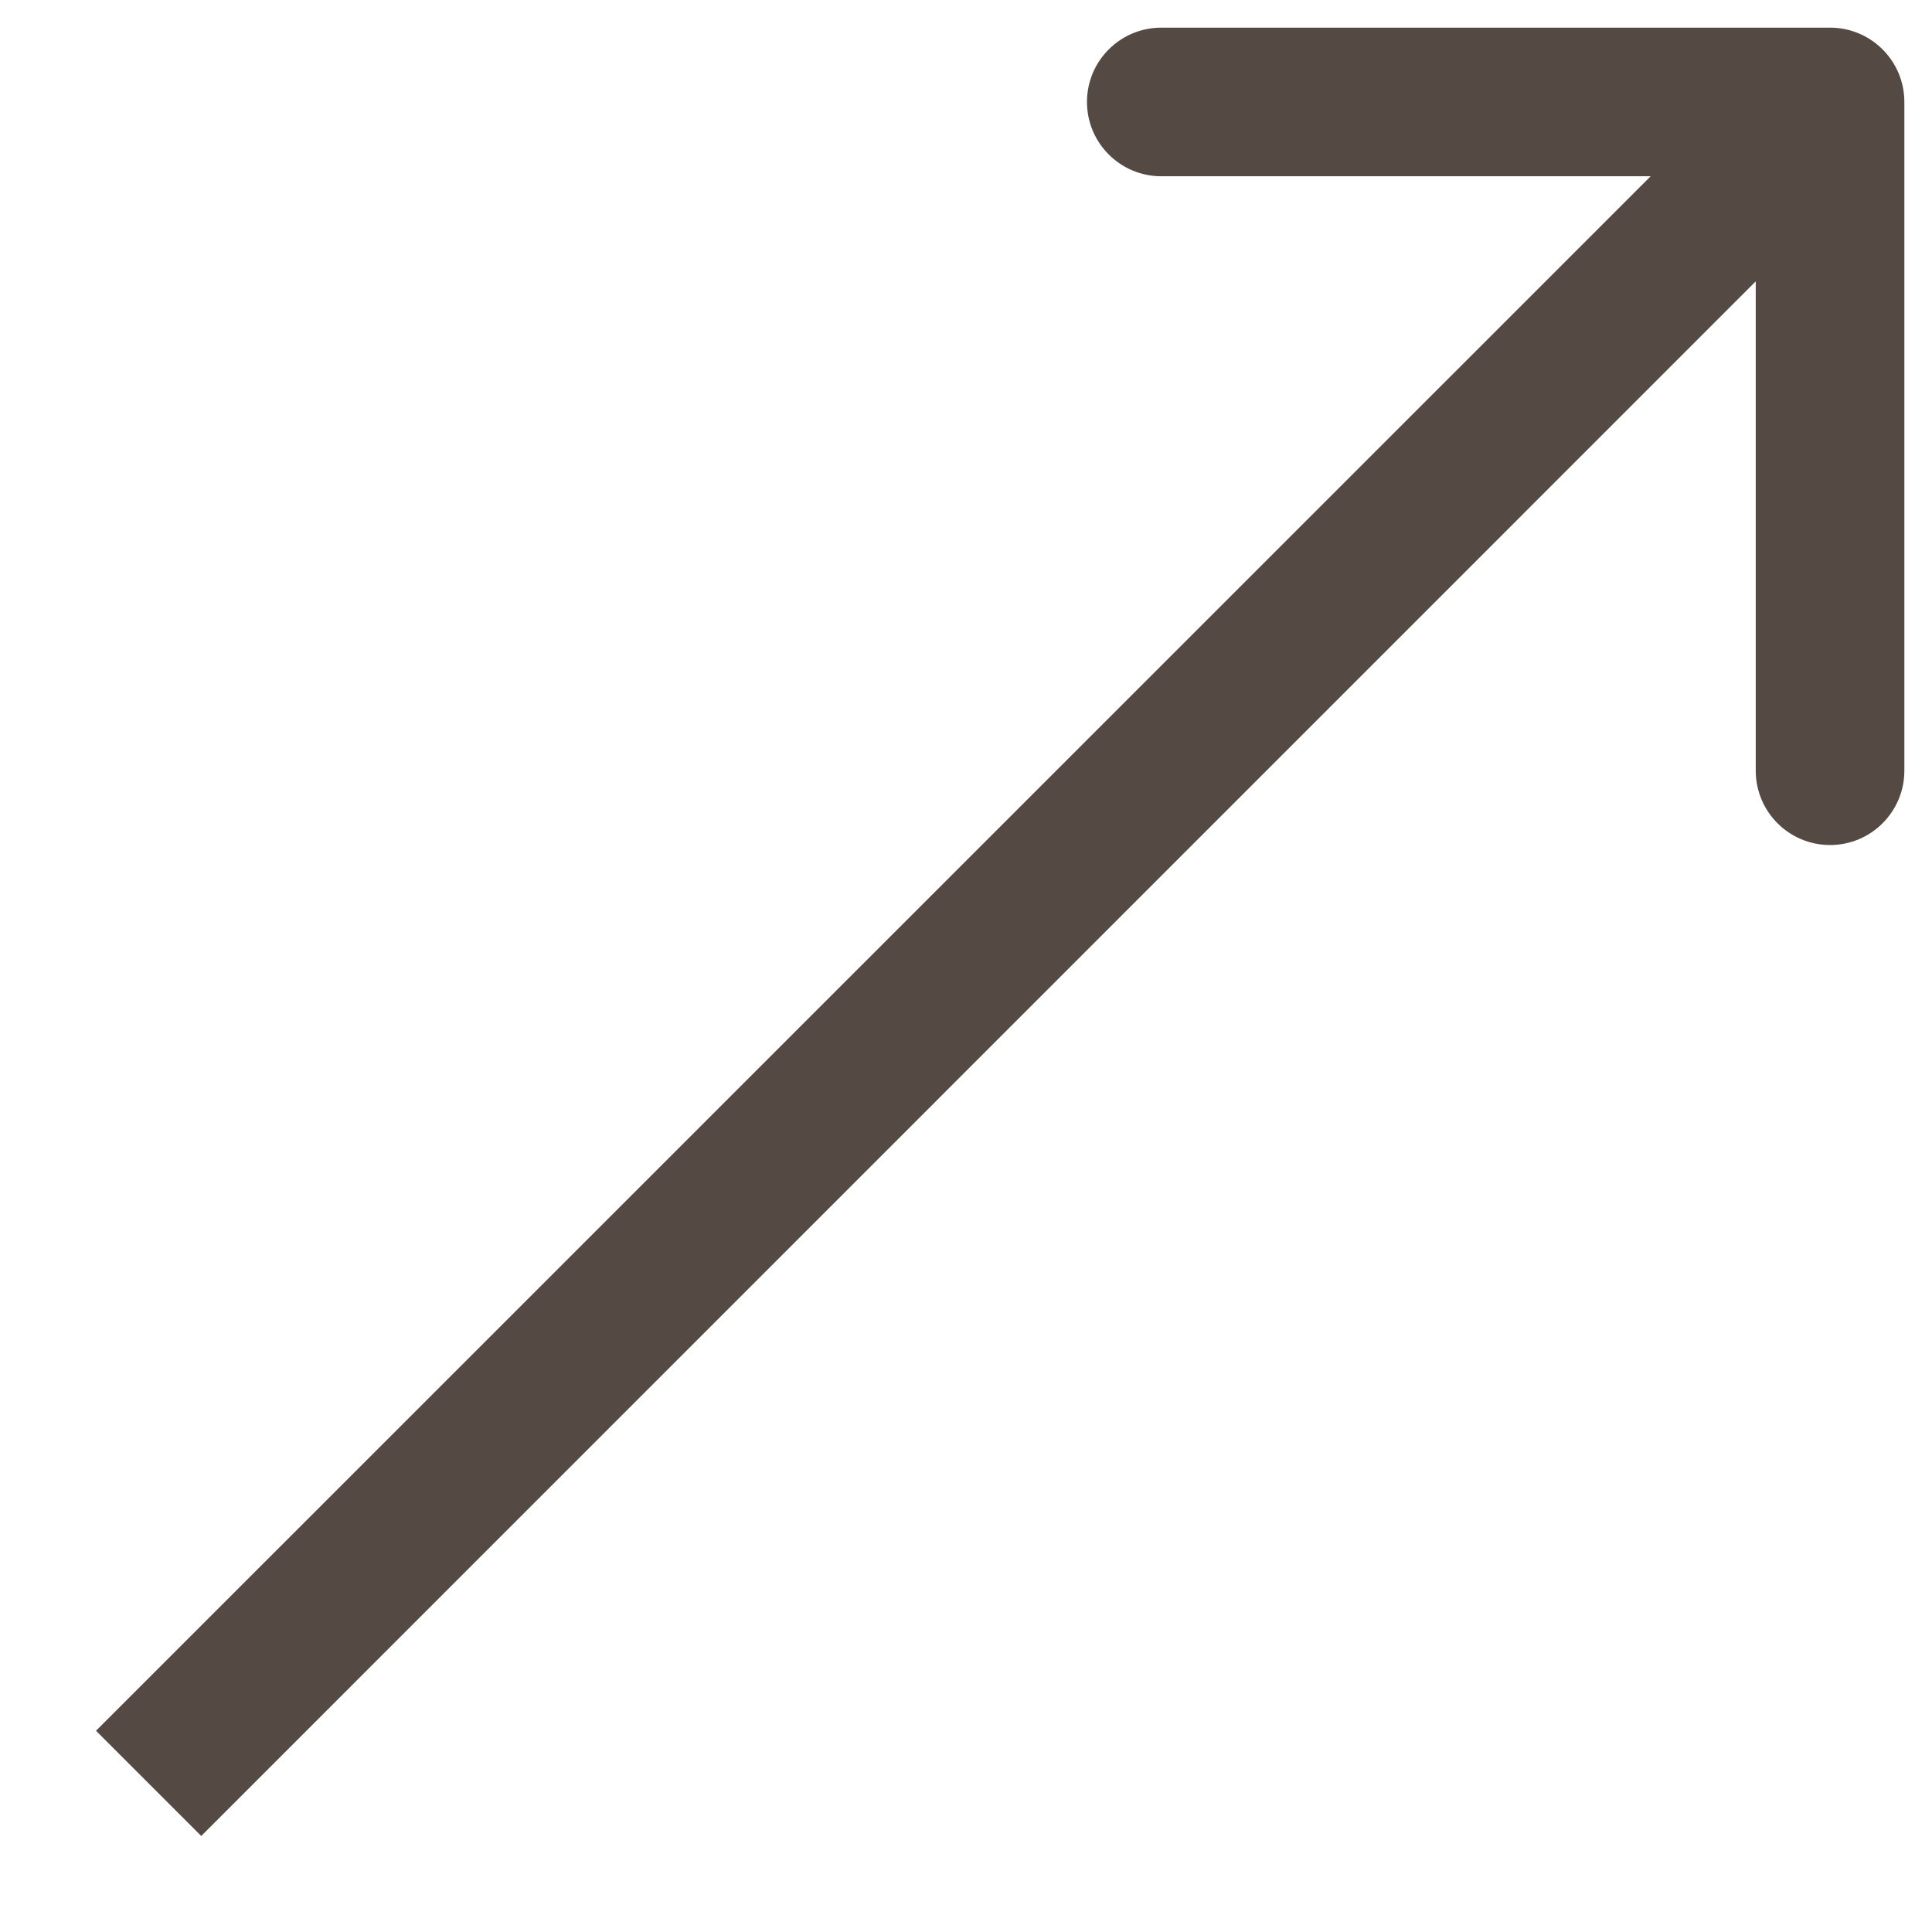 <?xml version="1.0" encoding="UTF-8"?> <svg xmlns="http://www.w3.org/2000/svg" width="13" height="13" viewBox="0 0 13 13" fill="none"><path d="M12.814 0.686C12.814 0.41 12.59 0.186 12.314 0.186L7.814 0.186C7.538 0.186 7.314 0.41 7.314 0.686C7.314 0.962 7.538 1.186 7.814 1.186H11.814V5.186C11.814 5.462 12.038 5.686 12.314 5.686C12.59 5.686 12.814 5.462 12.814 5.186L12.814 0.686ZM1 12L1.354 12.354L12.667 1.04L12.314 0.686L11.96 0.333L0.646 11.646L1 12Z" fill="#554943"></path></svg> 